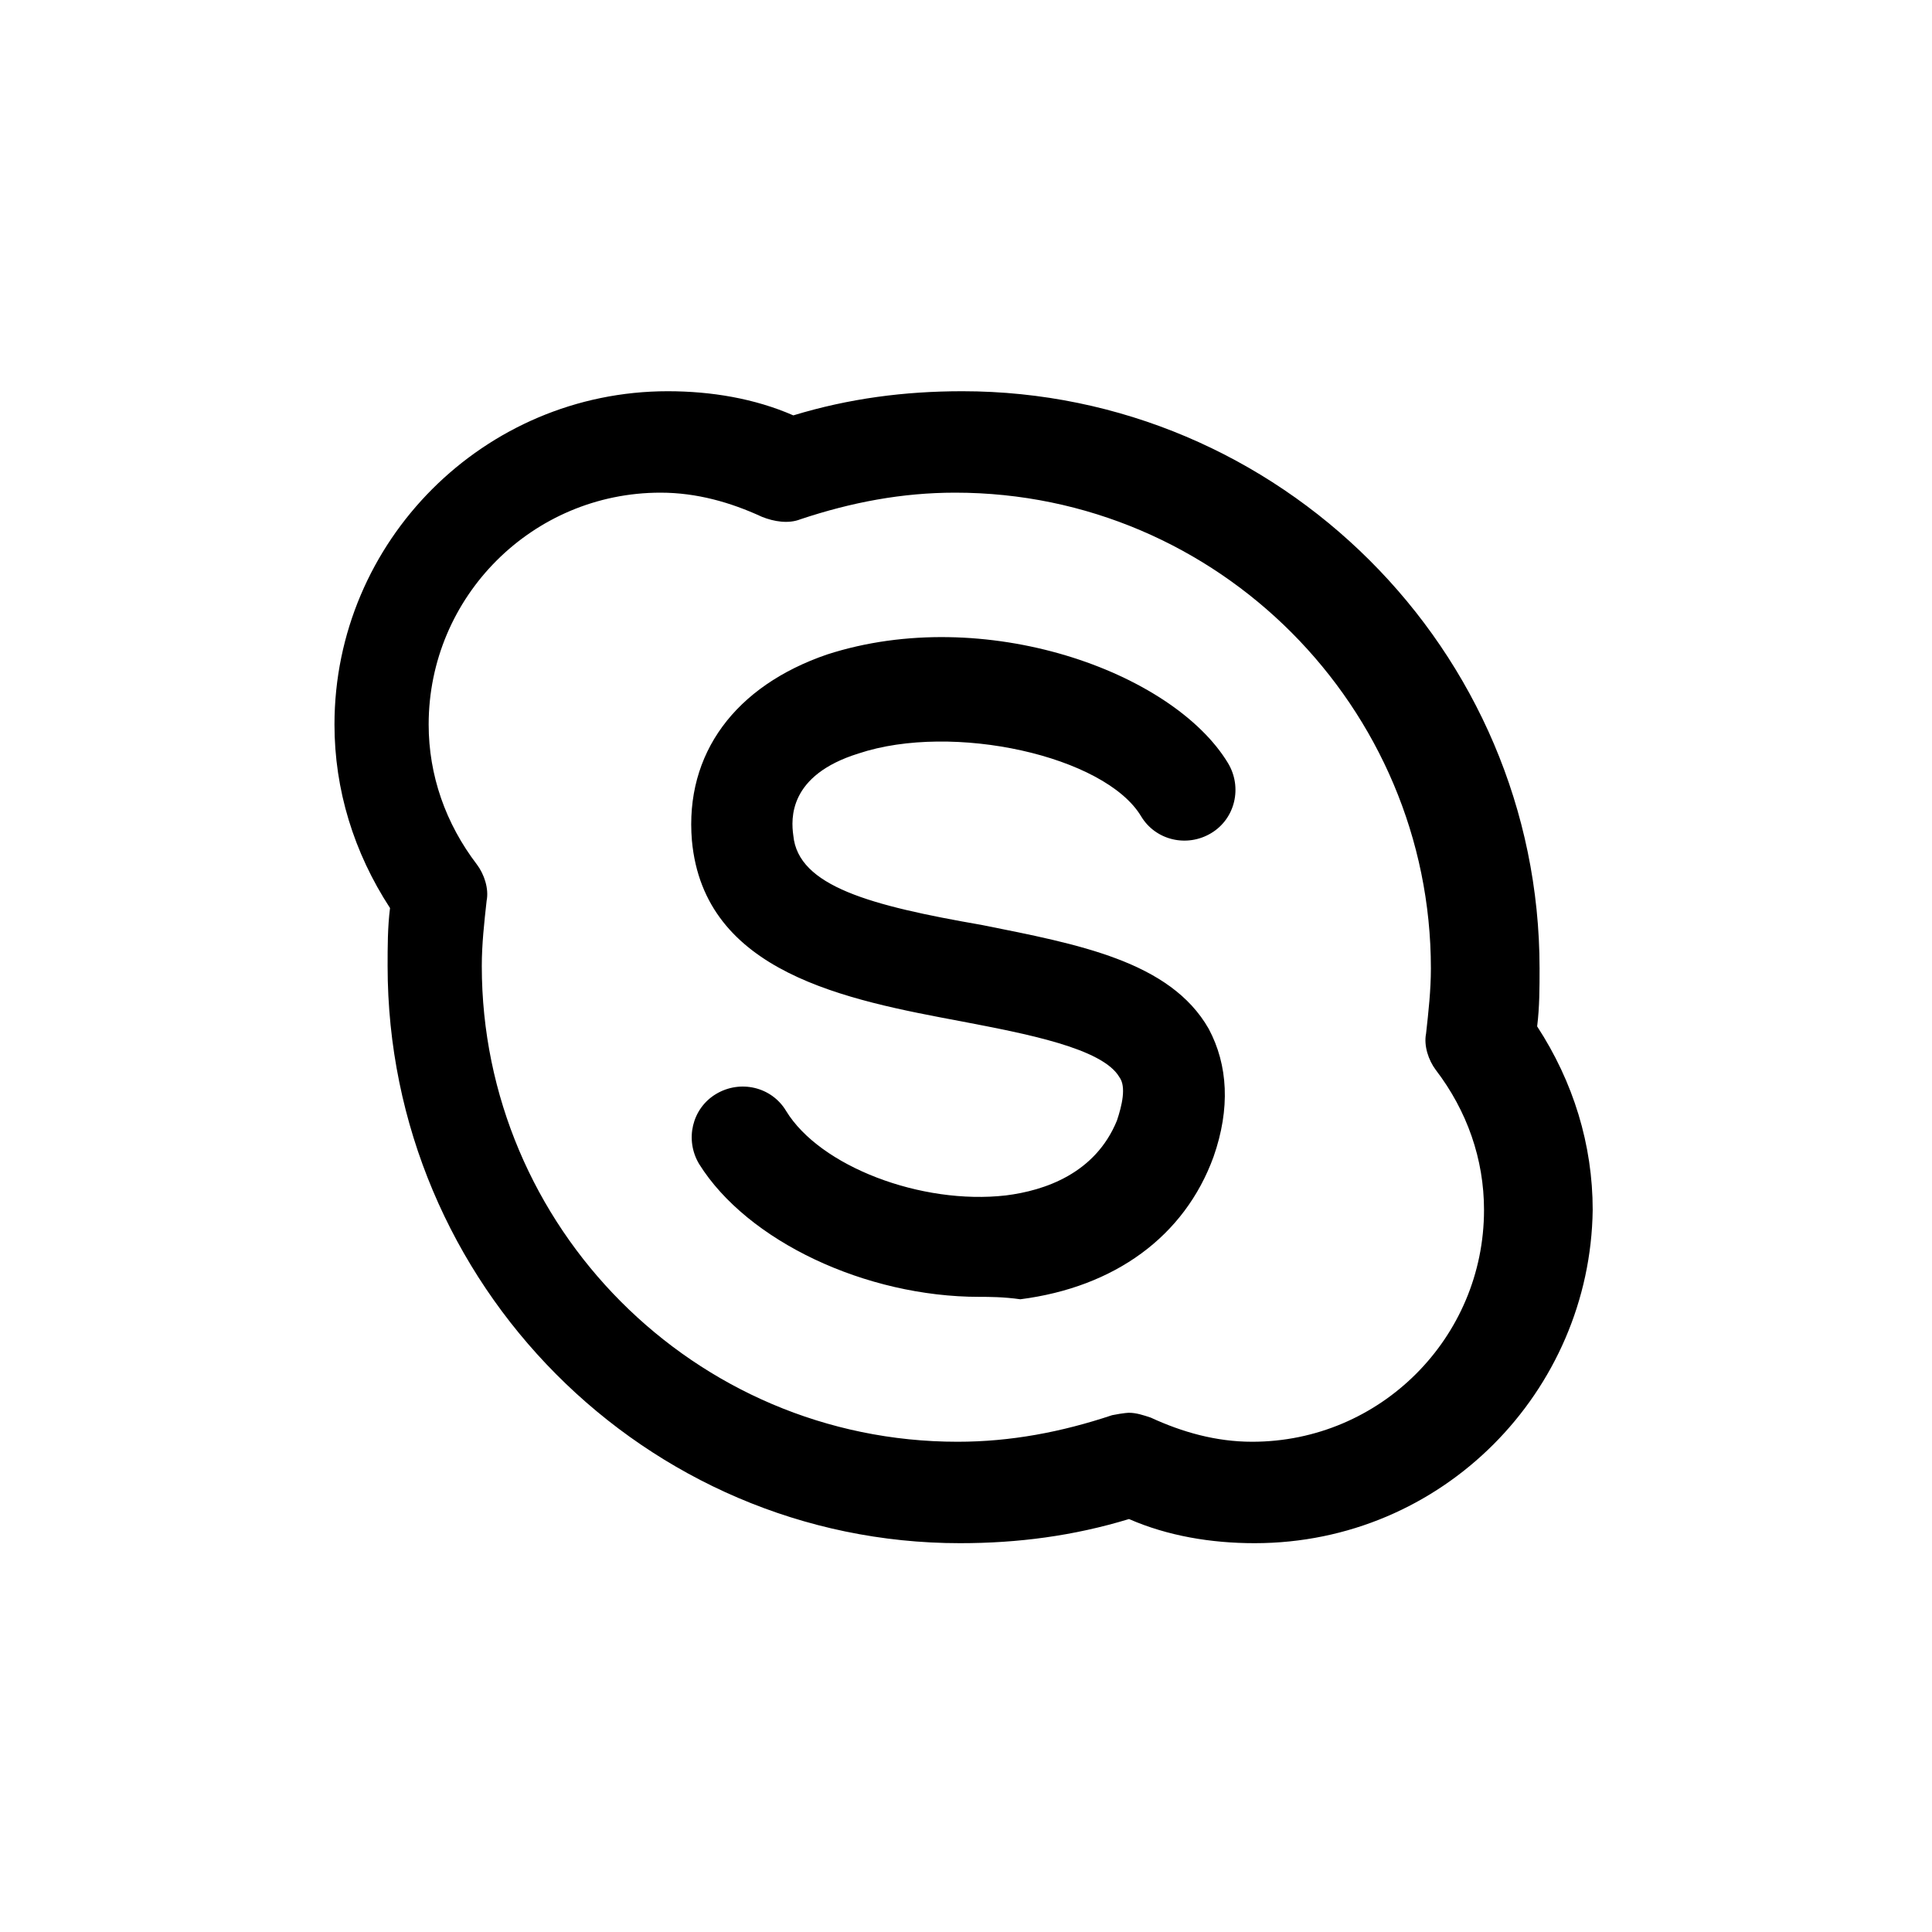 <?xml version="1.0" encoding="utf-8"?>
<!-- Скачано с сайта svg4.ru / Downloaded from svg4.ru -->
<svg fill="#000000" width="800px" height="800px" viewBox="-5.5 0 32 32" version="1.1" xmlns="http://www.w3.org/2000/svg">
<title>skype</title>
<path d="M10.72 21.48c-1.88 0-3.84-0.92-4.64-2.2-0.24-0.4-0.12-0.92 0.28-1.16s0.92-0.12 1.16 0.28c0.56 0.92 2.24 1.56 3.64 1.4 0.64-0.080 1.48-0.36 1.84-1.24 0.080-0.24 0.16-0.56 0.040-0.72-0.28-0.48-1.56-0.72-2.6-0.92-1.92-0.36-4.28-0.8-4.48-3-0.12-1.44 0.72-2.56 2.24-3.080 2.6-0.84 5.72 0.28 6.64 1.8 0.24 0.4 0.12 0.92-0.28 1.16s-0.92 0.12-1.16-0.28c-0.6-1-3.12-1.56-4.68-1.040-1.16 0.36-1.12 1.080-1.080 1.36 0.080 0.84 1.28 1.16 3.12 1.48 1.6 0.32 3.12 0.6 3.76 1.72 0.32 0.6 0.36 1.32 0.080 2.12-0.48 1.32-1.64 2.16-3.2 2.36-0.28-0.040-0.52-0.040-0.68-0.040zM15.28 25.56c-0.72 0-1.44-0.12-2.080-0.4-0.92 0.28-1.84 0.4-2.8 0.4-5.2 0-9.48-4.28-9.48-9.56 0-0.32 0-0.64 0.040-0.96-0.6-0.92-0.92-1.96-0.92-3.040 0-3.040 2.48-5.52 5.52-5.52 0.72 0 1.44 0.12 2.080 0.4 0.92-0.28 1.84-0.4 2.8-0.4 5.24 0 9.56 4.28 9.56 9.56 0 0.32 0 0.64-0.040 0.96 0.6 0.92 0.92 1.96 0.92 3.040-0.040 3-2.48 5.52-5.6 5.52zM13.2 23.4c0.12 0 0.24 0.040 0.36 0.080 0.52 0.24 1.080 0.4 1.68 0.4 2.12 0 3.84-1.72 3.84-3.84 0-0.84-0.28-1.64-0.8-2.32-0.12-0.16-0.2-0.4-0.16-0.6 0.040-0.36 0.080-0.72 0.080-1.080 0-4.32-3.52-7.88-7.88-7.88-0.88 0-1.72 0.16-2.56 0.44-0.2 0.080-0.44 0.040-0.64-0.040-0.52-0.24-1.080-0.4-1.68-0.4-2.12 0-3.84 1.72-3.84 3.84 0 0.84 0.28 1.64 0.8 2.32 0.12 0.16 0.2 0.4 0.16 0.6-0.040 0.36-0.080 0.72-0.080 1.080 0 4.32 3.52 7.88 7.88 7.88 0.88 0 1.72-0.16 2.56-0.44 0.2-0.040 0.28-0.040 0.28-0.040z"></path>
</svg>